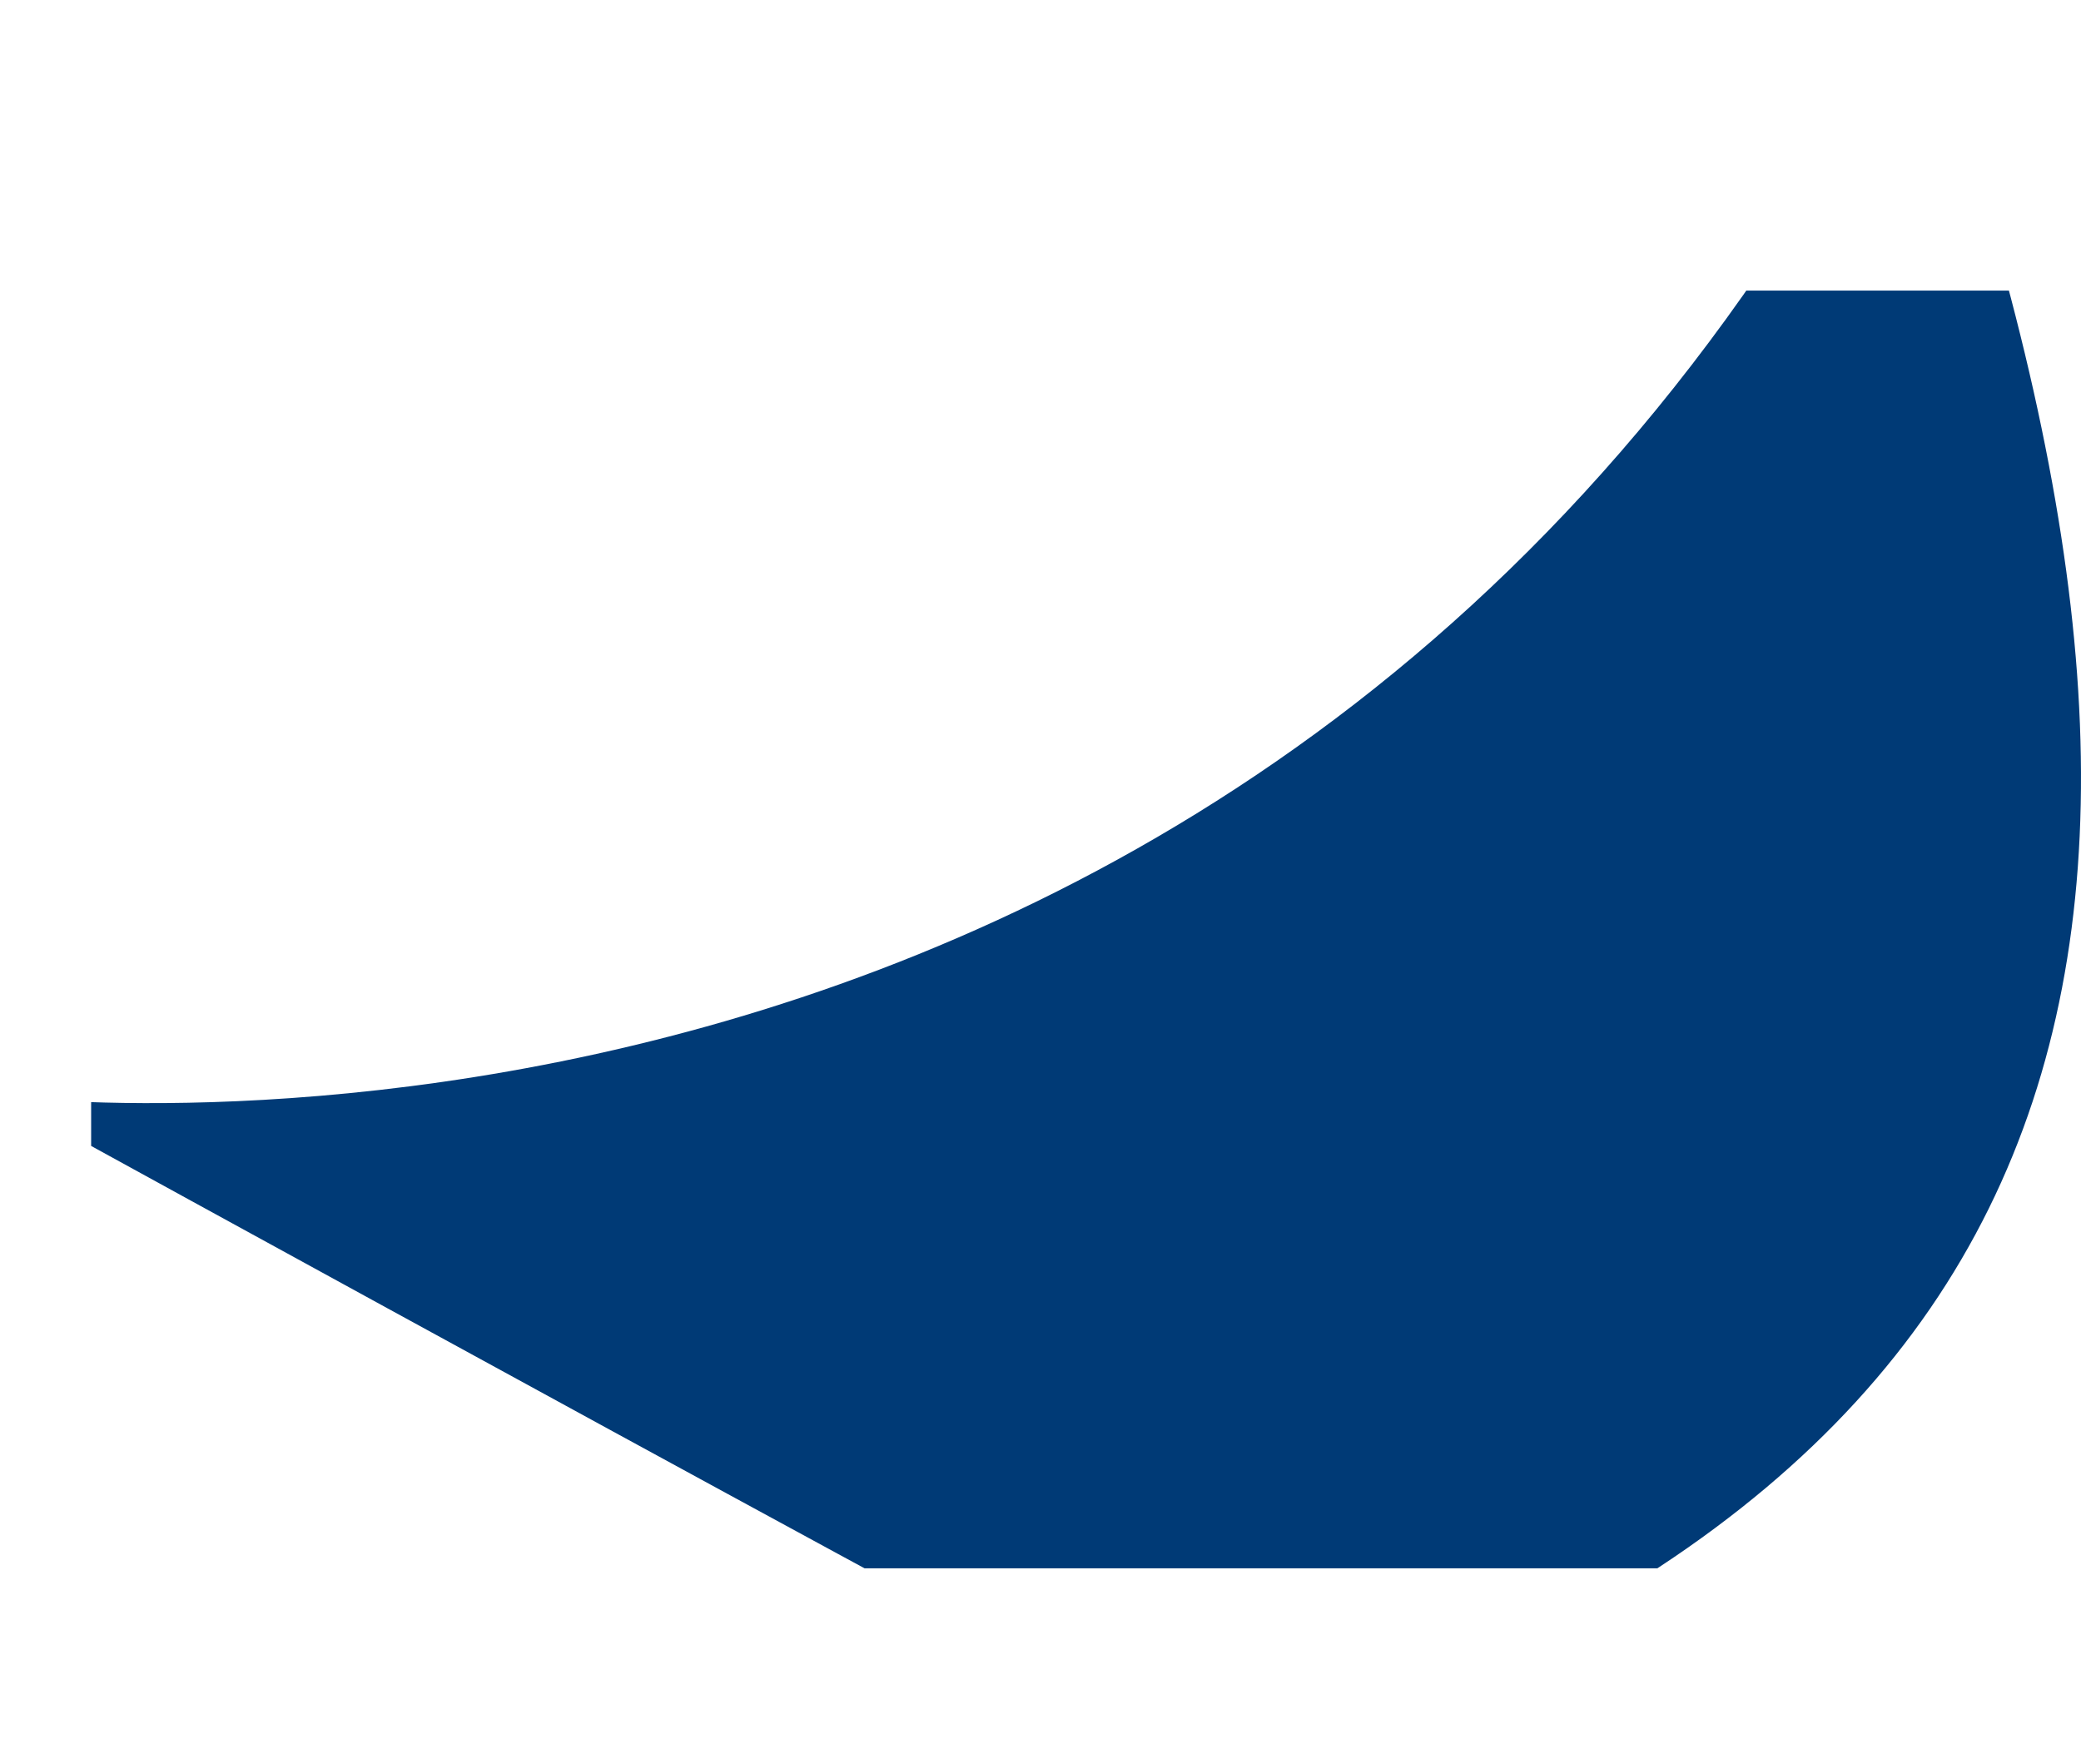 <svg xmlns="http://www.w3.org/2000/svg" xmlns:xlink="http://www.w3.org/1999/xlink" width="1246" height="1055.919" viewBox="0 0 1246 1055.919"><defs><clipPath id="clip-path"><path id="Mask" d="M1148.248,0C1336.493,527.189,1279.9,879.663,738.557,1055.909,731.754,1058.158,0,656.142,0,656.142S775.132,755.478,1148.248,0Z" fill="none"></path></clipPath></defs><g id="Rectangle_Copy_18" data-name="Rectangle Copy 18" clip-path="url(#clip-path)"><rect id="Rectangle" width="1622" height="765" transform="translate(54.569 173.959)" fill="#003a76"></rect></g></svg>
